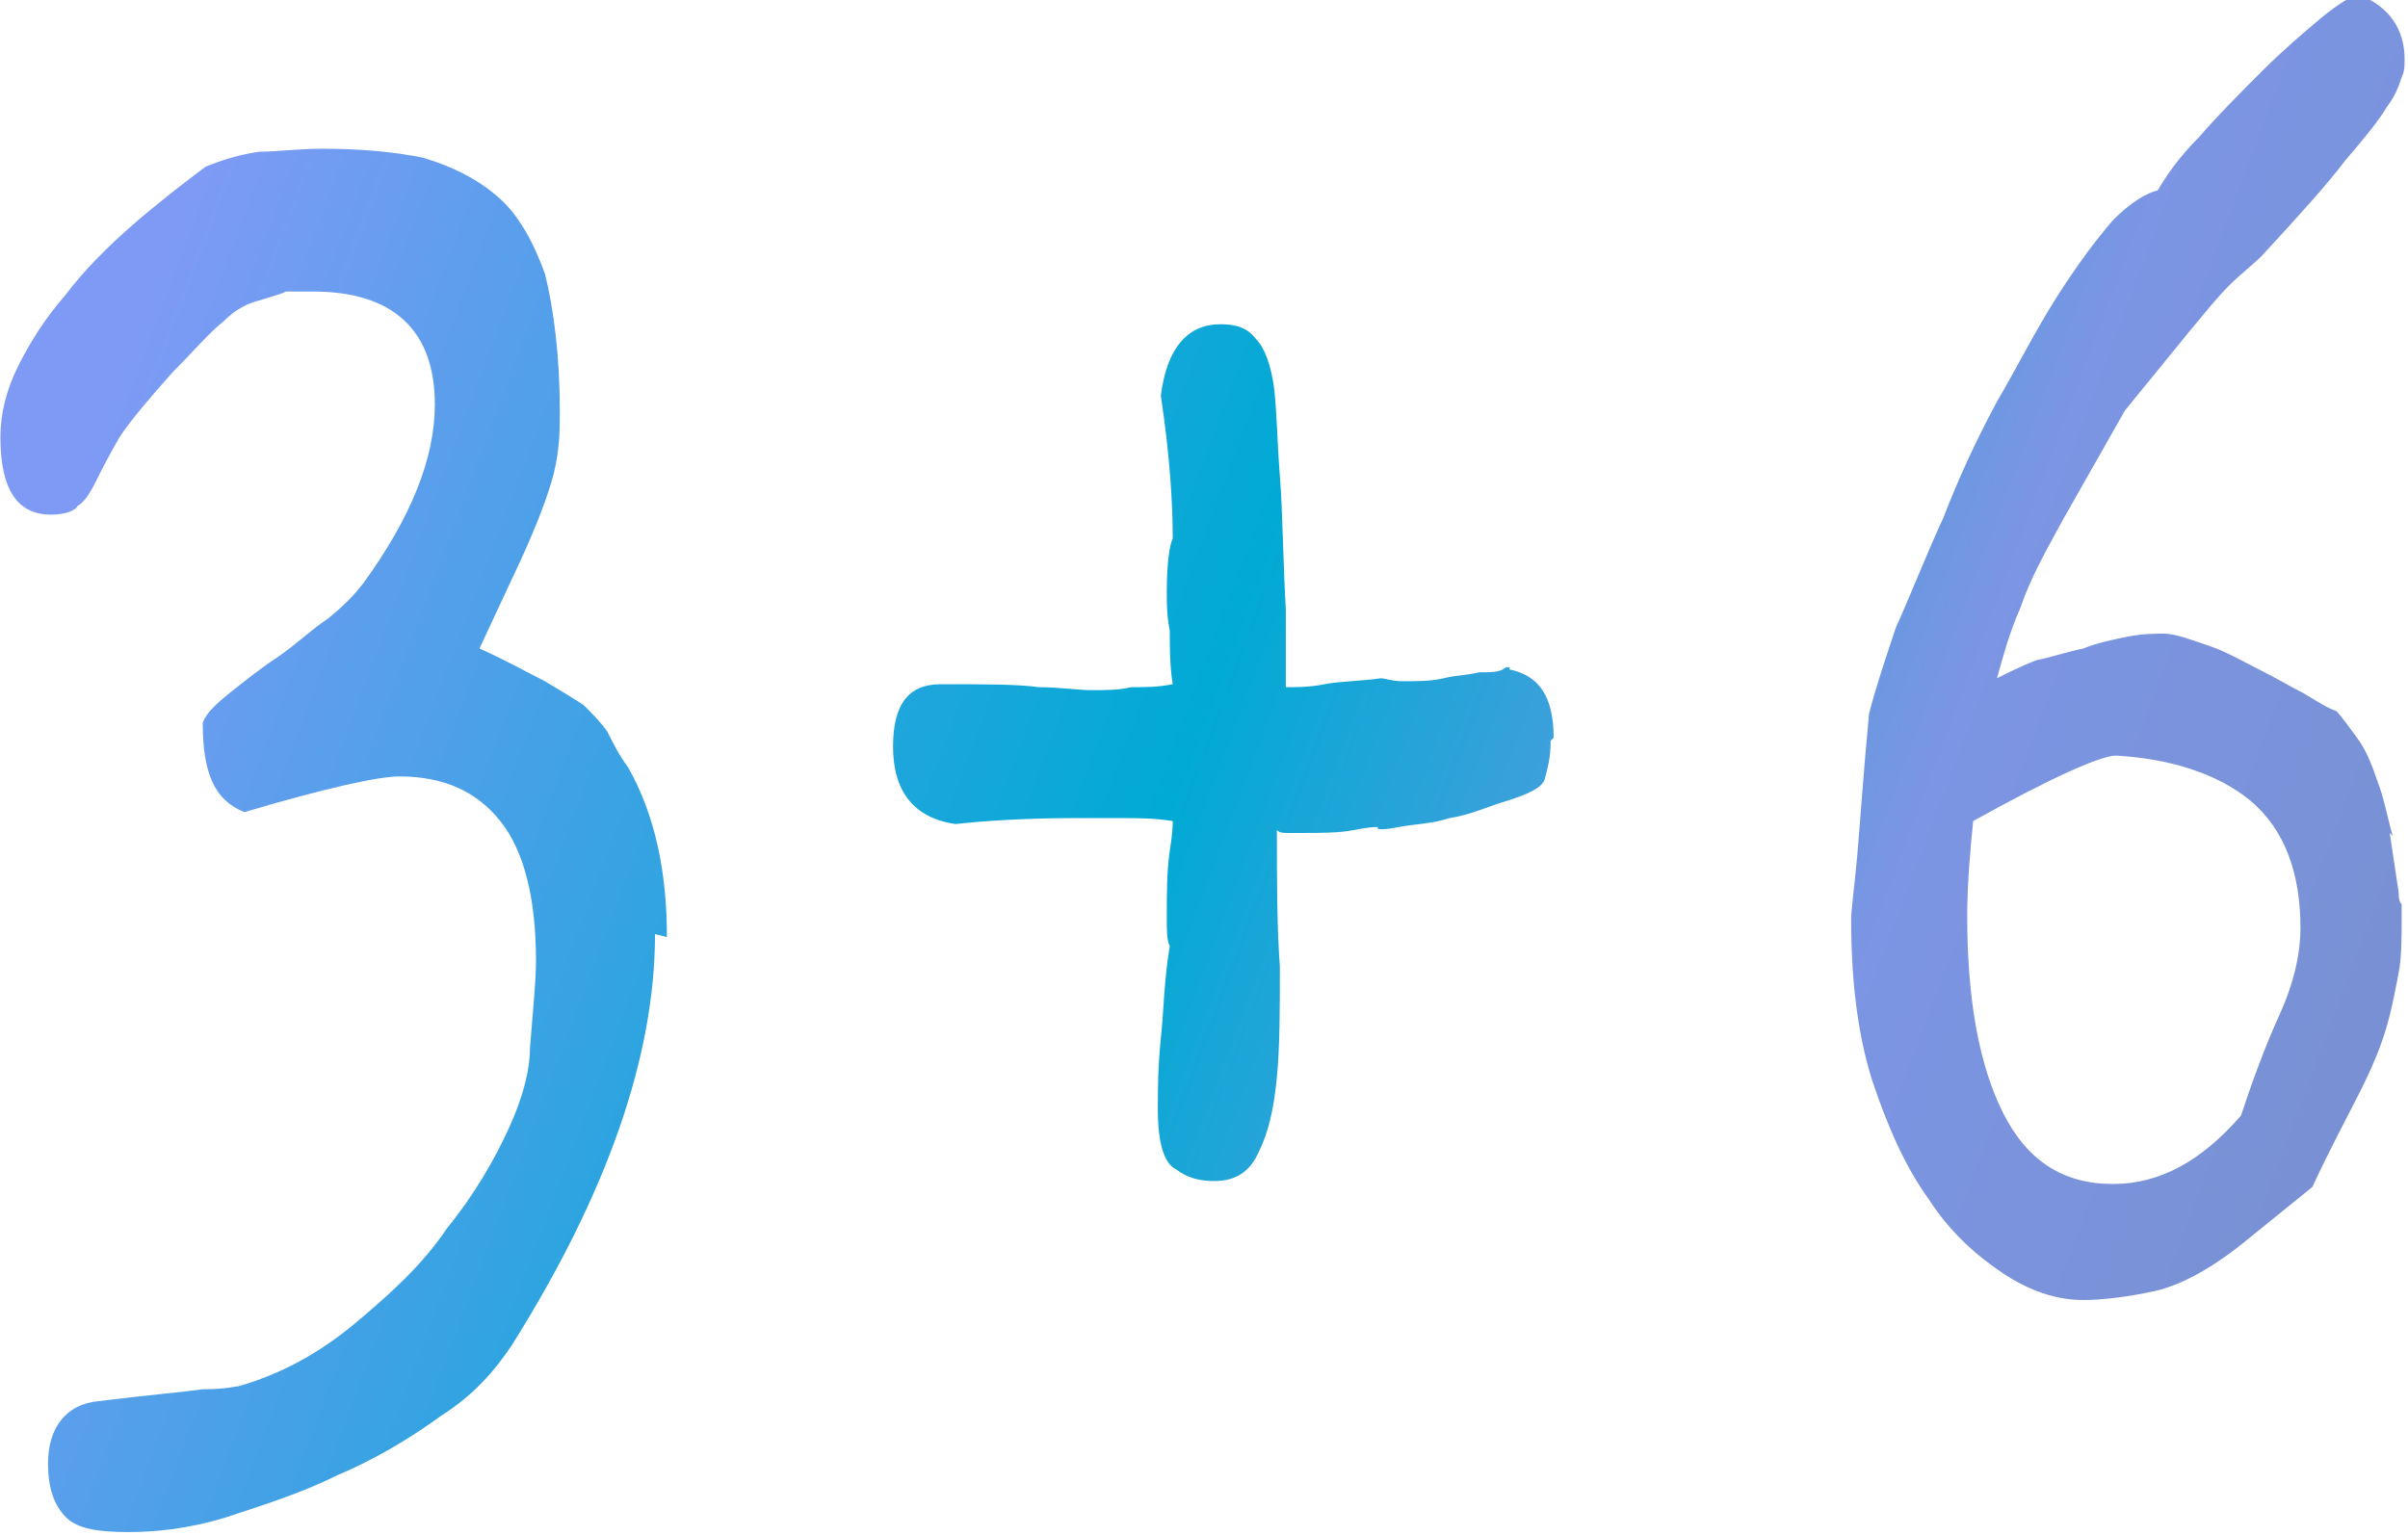 <?xml version="1.0" encoding="UTF-8"?> <!-- Creator: CorelDRAW 2019 (64-Bit) --> <svg xmlns="http://www.w3.org/2000/svg" xmlns:xlink="http://www.w3.org/1999/xlink" xmlns:xodm="http://www.corel.com/coreldraw/odm/2003" xml:space="preserve" width="14.283mm" height="9.107mm" style="shape-rendering:geometricPrecision; text-rendering:geometricPrecision; image-rendering:optimizeQuality; fill-rule:evenodd; clip-rule:evenodd" viewBox="0 0 8.09 5.16"> <defs> <style type="text/css"> <![CDATA[ .fil0 {fill:url(#id0);fill-rule:nonzero} ]]> </style> <linearGradient id="id0" gradientUnits="userSpaceOnUse" x1="7.69" y1="3.95" x2="0.4" y2="1.21"> <stop offset="0" style="stop-opacity:1; stop-color:#7991D4"></stop> <stop offset="0.204" style="stop-opacity:1; stop-color:#7C95E4"></stop> <stop offset="0.51" style="stop-opacity:1; stop-color:#00AAD4"></stop> <stop offset="1" style="stop-opacity:1; stop-color:#7F9AF5"></stop> </linearGradient> </defs> <g id="Слой_x0020_1">  <path class="fil0" d="M2.24 3.15c0,-0.22 -0.04,-0.41 -0.13,-0.57 -0.03,-0.04 -0.05,-0.08 -0.07,-0.12 -0.02,-0.03 -0.05,-0.06 -0.08,-0.09 -0.03,-0.02 -0.08,-0.05 -0.13,-0.08 -0.06,-0.03 -0.13,-0.07 -0.22,-0.11l0.14 -0.3c0.05,-0.11 0.09,-0.21 0.11,-0.29 0.02,-0.08 0.02,-0.15 0.02,-0.21 0,-0.18 -0.02,-0.34 -0.05,-0.46 -0.04,-0.11 -0.09,-0.2 -0.16,-0.26 -0.07,-0.06 -0.15,-0.1 -0.25,-0.13 -0.1,-0.02 -0.21,-0.03 -0.34,-0.03 -0.08,0 -0.15,0.01 -0.21,0.01 -0.07,0.01 -0.13,0.03 -0.18,0.05 -0.08,0.06 -0.17,0.13 -0.25,0.2 -0.08,0.07 -0.16,0.15 -0.22,0.23 -0.07,0.08 -0.12,0.16 -0.16,0.24 -0.04,0.08 -0.06,0.16 -0.06,0.24 0,0.18 0.06,0.26 0.17,0.26 0.04,0 0.08,-0.01 0.09,-0.03 0.02,-0.01 0.04,-0.04 0.06,-0.08 0.02,-0.04 0.04,-0.08 0.08,-0.15 0.04,-0.06 0.1,-0.13 0.18,-0.22 0.07,-0.07 0.12,-0.13 0.17,-0.17 0.04,-0.04 0.08,-0.06 0.12,-0.07 0.03,-0.01 0.07,-0.02 0.09,-0.03 0.03,0 0.06,0 0.09,0 0.27,0 0.41,0.13 0.41,0.38 0,0.18 -0.08,0.38 -0.24,0.6 -0.03,0.04 -0.07,0.08 -0.12,0.12 -0.06,0.04 -0.11,0.09 -0.17,0.13 -0.06,0.04 -0.11,0.08 -0.16,0.12 -0.05,0.04 -0.08,0.07 -0.09,0.1 0,0.17 0.04,0.26 0.14,0.3 0.27,-0.08 0.45,-0.12 0.52,-0.12 0.15,0 0.26,0.05 0.34,0.15 0.08,0.1 0.12,0.26 0.12,0.47 0,0.07 -0.01,0.16 -0.02,0.29 0,0.07 -0.02,0.16 -0.07,0.27 -0.05,0.11 -0.12,0.23 -0.21,0.34 -0.08,0.12 -0.19,0.22 -0.31,0.32 -0.12,0.1 -0.25,0.17 -0.39,0.21 -0.01,0 -0.04,0.01 -0.12,0.01 -0.07,0.01 -0.19,0.02 -0.35,0.04 -0.11,0.01 -0.17,0.09 -0.17,0.21 0,0.08 0.02,0.14 0.06,0.18 0.04,0.04 0.11,0.05 0.21,0.05 0.09,0 0.2,-0.01 0.33,-0.05 0.12,-0.04 0.25,-0.08 0.37,-0.14 0.12,-0.05 0.24,-0.12 0.35,-0.2 0.11,-0.07 0.18,-0.15 0.24,-0.24 0.32,-0.51 0.48,-0.97 0.48,-1.38zm2.98 -0.67c0,-0.14 -0.05,-0.21 -0.15,-0.23 0.01,-0.01 -0.01,-0.01 -0.02,0 -0.02,0.01 -0.04,0.01 -0.08,0.01 -0.04,0.01 -0.08,0.01 -0.12,0.02 -0.04,0.01 -0.09,0.01 -0.14,0.01 -0.03,0 -0.06,-0.01 -0.07,-0.01 -0.07,0.01 -0.14,0.01 -0.19,0.02 -0.05,0.01 -0.09,0.01 -0.13,0.01l0 -0.26c-0.01,-0.18 -0.01,-0.32 -0.02,-0.45 -0.01,-0.13 -0.01,-0.22 -0.02,-0.3 -0.01,-0.07 -0.03,-0.13 -0.06,-0.16 -0.03,-0.04 -0.07,-0.05 -0.12,-0.05 -0.11,0 -0.18,0.08 -0.2,0.24 0.03,0.2 0.04,0.36 0.04,0.48 -0.01,0.02 -0.02,0.08 -0.02,0.18 0,0.04 0,0.08 0.01,0.13 0,0.05 0,0.12 0.01,0.18 -0.05,0.01 -0.09,0.01 -0.14,0.01 -0.04,0.01 -0.09,0.01 -0.13,0.01 -0.05,0 -0.11,-0.01 -0.18,-0.01 -0.07,-0.01 -0.18,-0.01 -0.33,-0.01 -0.11,0 -0.16,0.07 -0.16,0.21 0,0.15 0.07,0.24 0.21,0.26 0.09,-0.01 0.23,-0.02 0.4,-0.02 0.05,0 0.11,0 0.16,0 0.05,0 0.11,0 0.17,0.01 0,0.01 0,0.04 -0.01,0.1 -0.01,0.07 -0.01,0.14 -0.01,0.23 0,0.04 0,0.07 0.01,0.09 -0.02,0.12 -0.02,0.22 -0.03,0.31 -0.01,0.1 -0.01,0.17 -0.01,0.24 0,0.11 0.02,0.18 0.06,0.2 0.04,0.03 0.08,0.04 0.13,0.04 0.07,0 0.12,-0.03 0.15,-0.1 0.03,-0.06 0.05,-0.14 0.06,-0.25 0.01,-0.1 0.01,-0.23 0.01,-0.37 -0.01,-0.14 -0.01,-0.29 -0.01,-0.46 0.01,0.01 0.02,0.01 0.04,0.01 0.02,0 0.03,0 0.04,0 0.07,0 0.13,0 0.18,-0.01 0.05,-0.01 0.07,-0.01 0.08,-0.01 -0.01,0.01 0.02,0.01 0.07,0 0.05,-0.01 0.11,-0.01 0.17,-0.03 0.07,-0.01 0.13,-0.04 0.2,-0.06 0.06,-0.02 0.11,-0.04 0.12,-0.07 0.01,-0.04 0.02,-0.07 0.02,-0.13zm1.89 0.06c0.18,0.01 0.34,0.06 0.45,0.15 0.12,0.1 0.17,0.25 0.17,0.43 0,0.08 -0.02,0.18 -0.07,0.29 -0.05,0.11 -0.09,0.22 -0.13,0.34 -0.13,0.15 -0.27,0.23 -0.43,0.23 -0.17,0 -0.29,-0.08 -0.37,-0.24 -0.08,-0.16 -0.12,-0.38 -0.12,-0.66 0,-0.11 0.01,-0.22 0.02,-0.32 0.27,-0.15 0.43,-0.22 0.48,-0.22zm0.93 0.27c-0.02,-0.07 -0.03,-0.13 -0.05,-0.18 -0.02,-0.06 -0.04,-0.11 -0.07,-0.15 -0.03,-0.04 -0.05,-0.07 -0.07,-0.09 -0.03,-0.01 -0.06,-0.03 -0.11,-0.06 -0.04,-0.02 -0.09,-0.05 -0.15,-0.08 -0.06,-0.03 -0.11,-0.06 -0.17,-0.08 -0.06,-0.02 -0.11,-0.04 -0.15,-0.04 -0.03,0 -0.07,0 -0.12,0.01 -0.05,0.01 -0.1,0.02 -0.15,0.04 -0.05,0.01 -0.11,0.03 -0.16,0.04 -0.05,0.02 -0.09,0.04 -0.13,0.06 0.02,-0.07 0.04,-0.15 0.08,-0.24 0.03,-0.09 0.08,-0.18 0.14,-0.29l0.21 -0.37 0.22 -0.27c0.05,-0.06 0.09,-0.11 0.13,-0.15 0.04,-0.04 0.08,-0.07 0.11,-0.1 0.12,-0.13 0.22,-0.24 0.28,-0.32 0.06,-0.07 0.11,-0.13 0.14,-0.18 0.03,-0.04 0.04,-0.07 0.05,-0.1 0.01,-0.02 0.01,-0.04 0.01,-0.06 0,-0.1 -0.05,-0.18 -0.16,-0.22 -0.02,0.01 -0.06,0.03 -0.12,0.08 -0.06,0.05 -0.13,0.11 -0.2,0.18 -0.07,0.07 -0.15,0.15 -0.21,0.22 -0.07,0.07 -0.11,0.13 -0.14,0.18 -0.04,0.01 -0.09,0.04 -0.15,0.1 -0.06,0.07 -0.12,0.15 -0.19,0.26 -0.07,0.11 -0.13,0.23 -0.2,0.35 -0.07,0.13 -0.13,0.26 -0.18,0.39 -0.06,0.13 -0.11,0.26 -0.16,0.37 -0.04,0.12 -0.07,0.21 -0.09,0.29 -0.02,0.21 -0.03,0.37 -0.04,0.48 -0.01,0.11 -0.02,0.18 -0.02,0.21 0,0.2 0.02,0.38 0.07,0.54 0.05,0.15 0.11,0.29 0.19,0.4 0.07,0.11 0.16,0.19 0.25,0.25 0.09,0.06 0.18,0.09 0.27,0.09 0.06,0 0.15,-0.01 0.24,-0.03 0.09,-0.02 0.2,-0.08 0.32,-0.18l0.21 -0.17c0.06,-0.13 0.12,-0.24 0.16,-0.32 0.04,-0.08 0.07,-0.15 0.09,-0.22 0.02,-0.07 0.03,-0.13 0.04,-0.18 0.01,-0.05 0.01,-0.12 0.01,-0.18 0,-0.01 0,-0.03 0,-0.05 -0.01,-0.01 -0.01,-0.03 -0.01,-0.04 -0.01,-0.07 -0.02,-0.13 -0.03,-0.2z"></path> </g> </svg> 